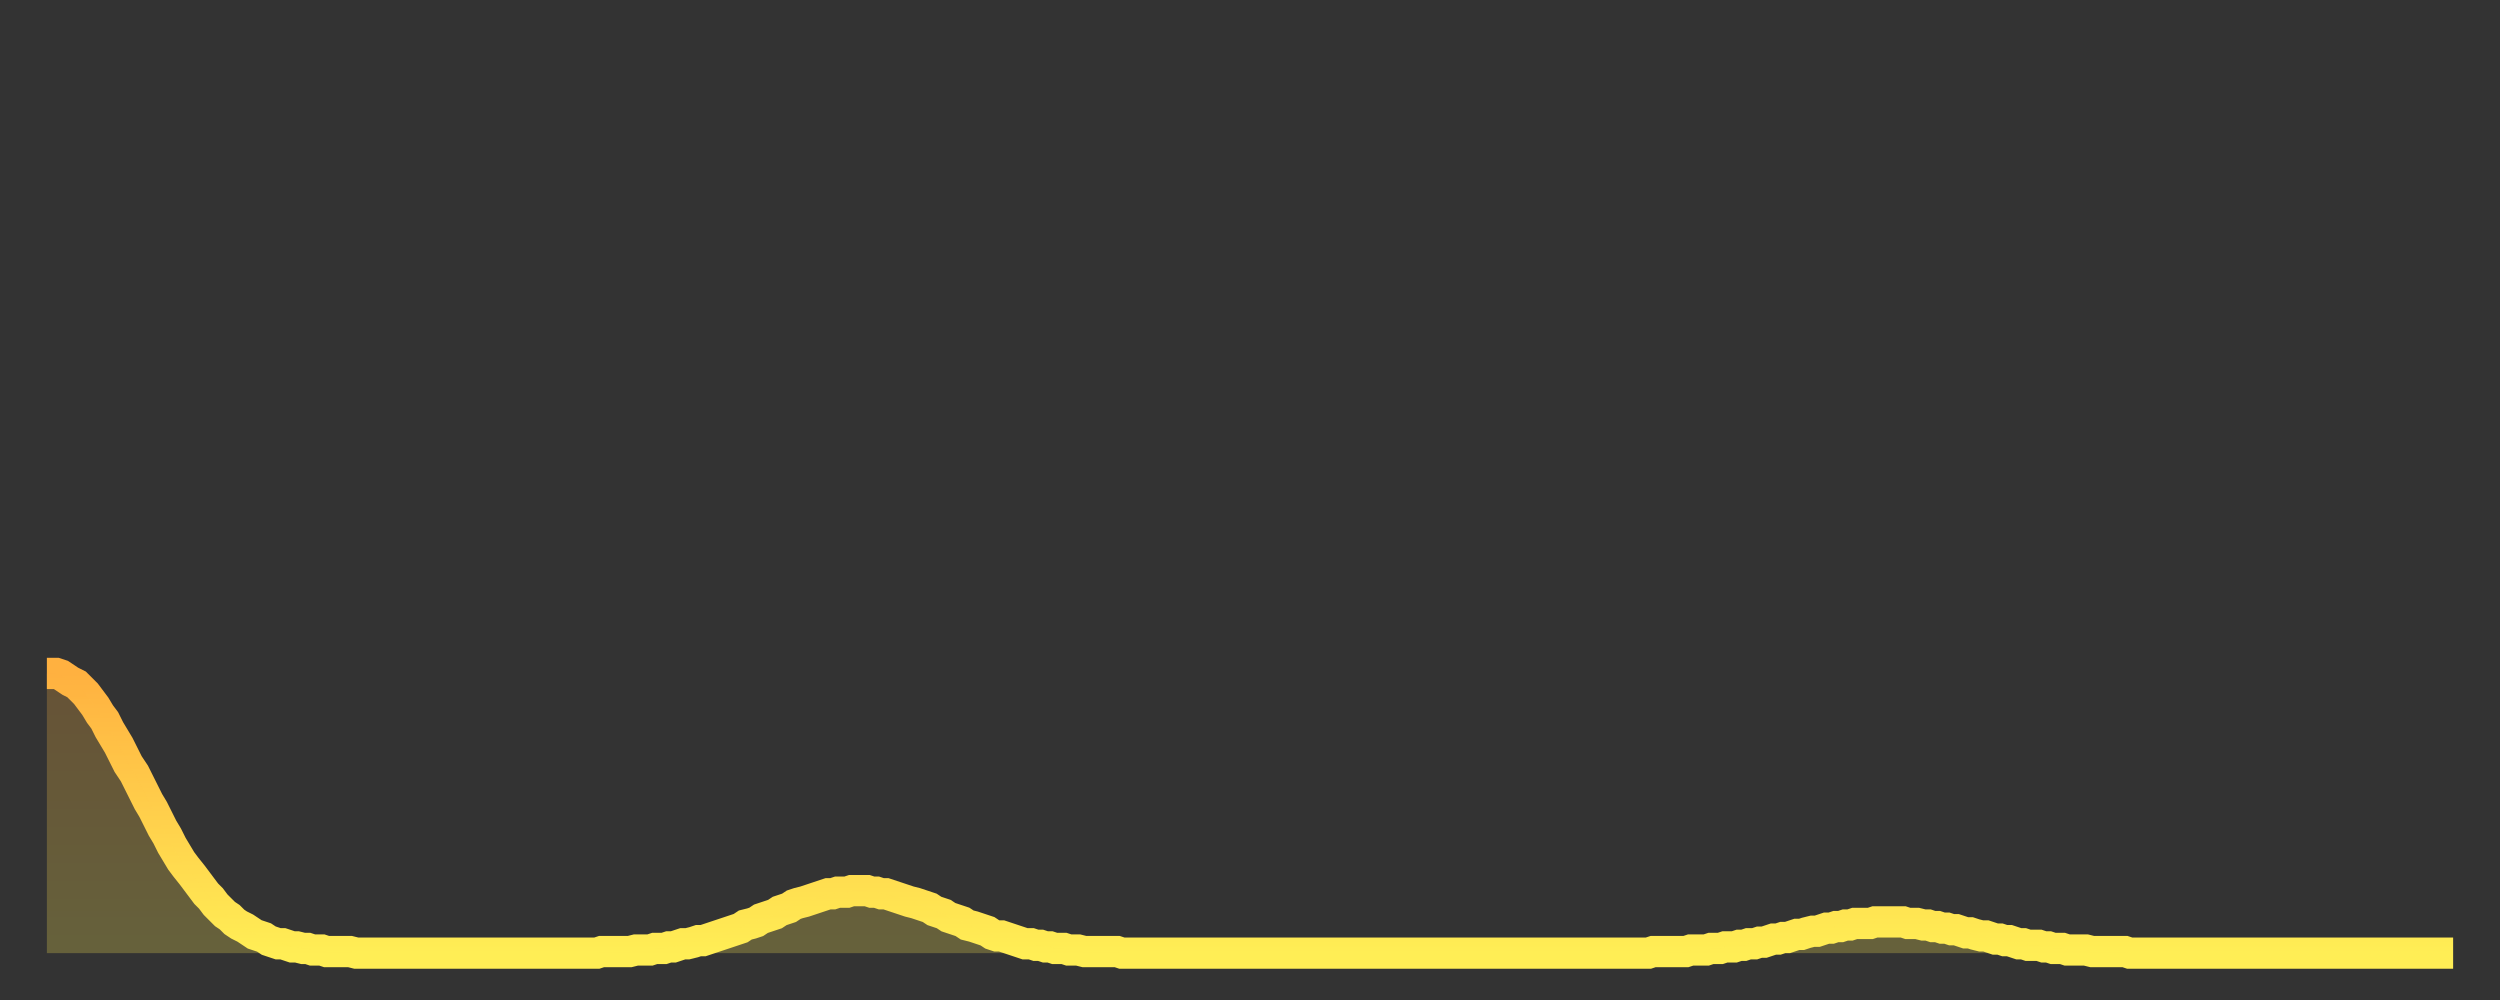 <?xml version="1.0" encoding="utf-8" ?>
<svg baseProfile="full" height="64" version="1.1" width="160" xmlns="http://www.w3.org/2000/svg" xmlns:ev="http://www.w3.org/2001/xml-events" xmlns:xlink="http://www.w3.org/1999/xlink"><rect width="100%" height="100%" fill="#333333" stroke="none"/><defs><linearGradient id="id508080" x1="0" x2="0" y1="0" y2="1"><stop offset="0%" stop-color="#ffb140" /><stop offset="50%" stop-color="#ffcf4b" /><stop offset="100%" stop-color="#ffee55" /></linearGradient></defs><g transform="translate(3,3)"><g><path d="M 0.0 40.1 L 0.3 40.1 0.6 40.1 0.9 40.2 1.2 40.4 1.5 40.6 1.9 40.8 2.2 41.1 2.5 41.4 2.8 41.8 3.1 42.2 3.4 42.7 3.7 43.1 4.0 43.7 4.3 44.2 4.6 44.7 4.9 45.3 5.2 45.9 5.6 46.5 5.9 47.1 6.2 47.7 6.5 48.3 6.8 48.8 7.1 49.4 7.4 50.0 7.7 50.5 8.0 51.1 8.3 51.6 8.6 52.1 8.9 52.5 9.3 53.0 9.6 53.4 9.9 53.8 10.2 54.2 10.5 54.5 10.8 54.9 11.1 55.2 11.4 55.5 11.7 55.7 12.0 56.0 12.3 56.2 12.7 56.4 13.0 56.6 13.3 56.8 13.6 56.9 13.9 57.0 14.2 57.2 14.5 57.3 14.8 57.4 15.1 57.4 15.4 57.5 15.7 57.6 16.0 57.6 16.4 57.7 16.7 57.7 17.0 57.8 17.3 57.8 17.6 57.8 17.9 57.9 18.2 57.9 18.5 57.9 18.8 57.9 19.1 57.9 19.4 57.9 19.8 58.0 20.1 58.0 20.4 58.0 20.7 58.0 21.0 58.0 21.3 58.0 21.6 58.0 21.9 58.0 22.2 58.0 22.5 58.0 22.8 58.0 23.1 58.0 23.5 58.0 23.8 58.0 24.1 58.0 24.4 58.0 24.7 58.0 25.0 58.0 25.3 58.0 25.6 58.0 25.9 58.0 26.2 58.0 26.5 58.0 26.8 58.0 27.2 58.0 27.5 58.0 27.8 58.0 28.1 58.0 28.4 58.0 28.7 58.0 29.0 58.0 29.3 58.0 29.6 58.0 29.9 58.0 30.2 58.0 30.6 58.0 30.9 58.0 31.2 58.0 31.5 58.0 31.8 58.0 32.1 58.0 32.4 58.0 32.7 58.0 33.0 58.0 33.3 58.0 33.6 58.0 33.9 58.0 34.3 58.0 34.6 58.0 34.9 58.0 35.2 58.0 35.5 57.9 35.8 57.9 36.1 57.9 36.4 57.9 36.7 57.9 37.0 57.9 37.3 57.9 37.7 57.8 38.0 57.8 38.3 57.8 38.6 57.8 38.9 57.7 39.2 57.7 39.5 57.7 39.8 57.6 40.1 57.6 40.4 57.5 40.7 57.4 41.0 57.4 41.4 57.3 41.7 57.2 42.0 57.2 42.3 57.1 42.6 57.0 42.9 56.9 43.2 56.8 43.5 56.7 43.8 56.6 44.1 56.5 44.4 56.4 44.7 56.2 45.1 56.1 45.4 56.0 45.7 55.8 46.0 55.7 46.3 55.6 46.6 55.5 46.9 55.3 47.2 55.2 47.5 55.1 47.8 54.9 48.1 54.8 48.5 54.7 48.8 54.6 49.1 54.5 49.4 54.4 49.7 54.3 50.0 54.2 50.3 54.2 50.6 54.1 50.9 54.1 51.2 54.1 51.5 54.0 51.8 54.0 52.2 54.0 52.5 54.0 52.8 54.1 53.1 54.1 53.4 54.2 53.7 54.2 54.0 54.3 54.3 54.4 54.6 54.5 54.9 54.6 55.2 54.7 55.6 54.8 55.9 54.9 56.2 55.0 56.5 55.1 56.8 55.3 57.1 55.4 57.4 55.5 57.7 55.7 58.0 55.8 58.3 55.9 58.6 56.0 58.9 56.2 59.3 56.3 59.6 56.4 59.9 56.5 60.2 56.6 60.5 56.8 60.8 56.9 61.1 56.9 61.4 57.0 61.7 57.1 62.0 57.2 62.3 57.3 62.6 57.4 63.0 57.4 63.3 57.5 63.6 57.5 63.9 57.6 64.2 57.6 64.5 57.7 64.8 57.7 65.1 57.7 65.4 57.8 65.7 57.8 66.0 57.8 66.4 57.9 66.7 57.9 67.0 57.9 67.3 57.9 67.6 57.9 67.9 57.9 68.2 57.9 68.5 57.9 68.8 58.0 69.1 58.0 69.4 58.0 69.7 58.0 70.1 58.0 70.4 58.0 70.7 58.0 71.0 58.0 71.3 58.0 71.6 58.0 71.9 58.0 72.2 58.0 72.5 58.0 72.8 58.0 73.1 58.0 73.5 58.0 73.8 58.0 74.1 58.0 74.4 58.0 74.7 58.0 75.0 58.0 75.3 58.0 75.6 58.0 75.9 58.0 76.2 58.0 76.5 58.0 76.8 58.0 77.2 58.0 77.5 58.0 77.8 58.0 78.1 58.0 78.4 58.0 78.7 58.0 79.0 58.0 79.3 58.0 79.6 58.0 79.9 58.0 80.2 58.0 80.5 58.0 80.9 58.0 81.2 58.0 81.5 58.0 81.8 58.0 82.1 58.0 82.4 58.0 82.7 58.0 83.0 58.0 83.3 58.0 83.6 58.0 83.9 58.0 84.3 58.0 84.6 58.0 84.9 58.0 85.2 58.0 85.5 58.0 85.8 58.0 86.1 58.0 86.4 58.0 86.7 58.0 87.0 58.0 87.3 58.0 87.6 58.0 88.0 58.0 88.3 58.0 88.6 58.0 88.9 58.0 89.2 58.0 89.5 58.0 89.8 58.0 90.1 58.0 90.4 58.0 90.7 58.0 91.0 58.0 91.4 58.0 91.7 58.0 92.0 58.0 92.3 58.0 92.6 58.0 92.9 58.0 93.2 58.0 93.5 58.0 93.8 58.0 94.1 58.0 94.4 58.0 94.7 58.0 95.1 58.0 95.4 58.0 95.7 58.0 96.0 58.0 96.3 58.0 96.6 58.0 96.9 58.0 97.2 58.0 97.5 58.0 97.8 58.0 98.1 58.0 98.4 58.0 98.8 58.0 99.1 58.0 99.4 58.0 99.7 58.0 100.0 58.0 100.3 58.0 100.6 58.0 100.9 58.0 101.2 58.0 101.5 58.0 101.8 58.0 102.2 58.0 102.5 58.0 102.8 57.9 103.1 57.9 103.4 57.9 103.7 57.9 104.0 57.9 104.3 57.9 104.6 57.9 104.9 57.9 105.2 57.8 105.5 57.8 105.9 57.8 106.2 57.8 106.5 57.7 106.8 57.7 107.1 57.7 107.4 57.6 107.7 57.6 108.0 57.6 108.3 57.5 108.6 57.5 108.9 57.4 109.3 57.4 109.6 57.3 109.9 57.3 110.2 57.2 110.5 57.1 110.8 57.1 111.1 57.0 111.4 57.0 111.7 56.9 112.0 56.8 112.3 56.8 112.6 56.7 113.0 56.6 113.3 56.6 113.6 56.5 113.9 56.4 114.2 56.4 114.5 56.3 114.8 56.3 115.1 56.2 115.4 56.2 115.7 56.1 116.0 56.1 116.3 56.1 116.7 56.1 117.0 56.0 117.3 56.0 117.6 56.0 117.9 56.0 118.2 56.0 118.5 56.0 118.8 56.0 119.1 56.1 119.4 56.1 119.7 56.1 120.1 56.2 120.4 56.2 120.7 56.3 121.0 56.3 121.3 56.4 121.6 56.4 121.9 56.5 122.2 56.5 122.5 56.6 122.8 56.7 123.1 56.7 123.4 56.8 123.8 56.9 124.1 56.9 124.4 57.0 124.7 57.1 125.0 57.1 125.3 57.2 125.6 57.2 125.9 57.3 126.2 57.4 126.5 57.4 126.8 57.5 127.2 57.5 127.5 57.5 127.8 57.6 128.1 57.6 128.4 57.7 128.7 57.7 129.0 57.7 129.3 57.8 129.6 57.8 129.9 57.8 130.2 57.8 130.5 57.8 130.9 57.9 131.2 57.9 131.5 57.9 131.8 57.9 132.1 57.9 132.4 57.9 132.7 57.9 133.0 57.9 133.3 58.0 133.6 58.0 133.9 58.0 134.2 58.0 134.6 58.0 134.9 58.0 135.2 58.0 135.5 58.0 135.8 58.0 136.1 58.0 136.4 58.0 136.7 58.0 137.0 58.0 137.3 58.0 137.6 58.0 138.0 58.0 138.3 58.0 138.6 58.0 138.9 58.0 139.2 58.0 139.5 58.0 139.8 58.0 140.1 58.0 140.4 58.0 140.7 58.0 141.0 58.0 141.3 58.0 141.7 58.0 142.0 58.0 142.3 58.0 142.6 58.0 142.9 58.0 143.2 58.0 143.5 58.0 143.8 58.0 144.1 58.0 144.4 58.0 144.7 58.0 145.1 58.0 145.4 58.0 145.7 58.0 146.0 58.0 146.3 58.0 146.6 58.0 146.9 58.0 147.2 58.0 147.5 58.0 147.8 58.0 148.1 58.0 148.4 58.0 148.8 58.0 149.1 58.0 149.4 58.0 149.7 58.0 150.0 58.0 150.3 58.0 150.6 58.0 150.9 58.0 151.2 58.0 151.5 58.0 151.8 58.0 152.1 58.0 152.5 58.0 152.8 58.0 153.1 58.0 153.4 58.0 153.7 58.0 154.0 58.0" fill="none" id="graph-curve" opacity="1" stroke="url(#id508080)" stroke-width="2" /><path d="M 0 58 L 0.0 40.1 0.3 40.1 0.6 40.1 0.9 40.2 1.2 40.4 1.5 40.6 1.9 40.8 2.2 41.1 2.5 41.4 2.8 41.8 3.1 42.2 3.4 42.7 3.7 43.1 4.0 43.7 4.3 44.2 4.6 44.7 4.9 45.3 5.2 45.9 5.6 46.5 5.9 47.1 6.2 47.7 6.5 48.3 6.8 48.8 7.1 49.4 7.4 50.0 7.7 50.5 8.0 51.1 8.3 51.6 8.6 52.1 8.9 52.5 9.3 53.0 9.6 53.4 9.9 53.8 10.2 54.2 10.5 54.5 10.8 54.9 11.1 55.2 11.4 55.5 11.7 55.7 12.0 56.0 12.3 56.2 12.7 56.4 13.0 56.6 13.3 56.8 13.6 56.9 13.9 57.0 14.2 57.2 14.5 57.3 14.8 57.4 15.1 57.4 15.4 57.5 15.7 57.6 16.0 57.6 16.4 57.7 16.7 57.7 17.0 57.8 17.3 57.8 17.6 57.8 17.9 57.9 18.2 57.9 18.5 57.9 18.8 57.9 19.1 57.9 19.4 57.9 19.8 58.0 20.1 58.0 20.4 58.0 20.7 58.0 21.0 58.0 21.3 58.0 21.6 58.0 21.9 58.0 22.2 58.0 22.5 58.0 22.8 58.0 23.1 58.0 23.5 58.0 23.8 58.0 24.1 58.0 24.4 58.0 24.7 58.0 25.0 58.0 25.3 58.0 25.6 58.0 25.9 58.0 26.2 58.0 26.5 58.0 26.8 58.0 27.2 58.0 27.5 58.0 27.8 58.0 28.1 58.0 28.4 58.0 28.7 58.0 29.0 58.0 29.3 58.0 29.6 58.0 29.9 58.0 30.2 58.0 30.6 58.0 30.9 58.0 31.2 58.0 31.5 58.0 31.8 58.0 32.1 58.0 32.4 58.0 32.7 58.0 33.0 58.0 33.3 58.0 33.6 58.0 33.9 58.0 34.3 58.0 34.6 58.0 34.9 58.0 35.2 58.0 35.5 57.9 35.8 57.9 36.1 57.9 36.4 57.9 36.7 57.9 37.0 57.9 37.3 57.9 37.7 57.8 38.0 57.8 38.3 57.8 38.6 57.8 38.9 57.7 39.2 57.7 39.5 57.7 39.8 57.6 40.1 57.6 40.4 57.5 40.7 57.4 41.0 57.4 41.4 57.3 41.7 57.2 42.0 57.2 42.3 57.1 42.6 57.0 42.9 56.9 43.2 56.8 43.5 56.7 43.8 56.6 44.1 56.5 44.4 56.4 44.7 56.2 45.1 56.1 45.4 56.0 45.7 55.8 46.0 55.7 46.3 55.6 46.6 55.5 46.9 55.3 47.2 55.2 47.5 55.1 47.8 54.9 48.1 54.8 48.5 54.7 48.8 54.6 49.1 54.5 49.4 54.4 49.7 54.3 50.0 54.2 50.3 54.2 50.6 54.1 50.9 54.1 51.2 54.1 51.5 54.0 51.8 54.0 52.2 54.0 52.5 54.0 52.8 54.1 53.1 54.1 53.4 54.2 53.7 54.2 54.0 54.3 54.3 54.4 54.6 54.5 54.9 54.6 55.2 54.7 55.6 54.8 55.9 54.9 56.2 55.0 56.5 55.1 56.8 55.3 57.1 55.4 57.4 55.5 57.7 55.7 58.0 55.8 58.3 55.9 58.6 56.0 58.9 56.2 59.3 56.3 59.6 56.4 59.9 56.5 60.2 56.6 60.5 56.8 60.8 56.9 61.1 56.9 61.4 57.0 61.7 57.1 62.0 57.2 62.3 57.3 62.6 57.4 63.0 57.4 63.3 57.5 63.6 57.5 63.9 57.6 64.2 57.6 64.5 57.7 64.8 57.7 65.1 57.7 65.4 57.8 65.7 57.8 66.0 57.8 66.4 57.9 66.7 57.9 67.0 57.9 67.3 57.9 67.6 57.9 67.9 57.9 68.2 57.9 68.5 57.9 68.8 58.0 69.1 58.0 69.4 58.0 69.7 58.0 70.1 58.0 70.4 58.0 70.7 58.0 71.0 58.0 71.3 58.0 71.6 58.0 71.9 58.0 72.2 58.0 72.5 58.0 72.8 58.0 73.1 58.0 73.5 58.0 73.8 58.0 74.1 58.0 74.4 58.0 74.7 58.0 75.0 58.0 75.3 58.0 75.6 58.0 75.9 58.0 76.2 58.0 76.5 58.0 76.8 58.0 77.2 58.0 77.5 58.0 77.8 58.0 78.1 58.0 78.4 58.0 78.7 58.0 79.0 58.0 79.3 58.0 79.6 58.0 79.9 58.0 80.2 58.0 80.5 58.0 80.9 58.0 81.2 58.0 81.5 58.0 81.8 58.0 82.1 58.0 82.4 58.0 82.7 58.0 83.0 58.0 83.3 58.0 83.6 58.0 83.9 58.0 84.3 58.0 84.6 58.0 84.9 58.0 85.2 58.0 85.5 58.0 85.8 58.0 86.1 58.0 86.4 58.0 86.7 58.0 87.0 58.0 87.3 58.0 87.6 58.0 88.0 58.0 88.3 58.0 88.6 58.0 88.9 58.0 89.2 58.0 89.5 58.0 89.8 58.0 90.1 58.0 90.4 58.0 90.7 58.0 91.0 58.0 91.4 58.0 91.7 58.0 92.0 58.0 92.3 58.0 92.6 58.0 92.9 58.0 93.2 58.0 93.5 58.0 93.8 58.0 94.1 58.0 94.4 58.0 94.7 58.0 95.1 58.0 95.4 58.0 95.7 58.0 96.0 58.0 96.3 58.0 96.6 58.0 96.9 58.0 97.2 58.0 97.5 58.0 97.8 58.0 98.1 58.0 98.4 58.0 98.8 58.0 99.1 58.0 99.4 58.0 99.7 58.0 100.0 58.0 100.3 58.0 100.6 58.0 100.9 58.0 101.2 58.0 101.5 58.0 101.8 58.0 102.2 58.0 102.5 58.0 102.8 57.9 103.1 57.9 103.4 57.9 103.7 57.9 104.0 57.9 104.3 57.9 104.6 57.9 104.9 57.9 105.2 57.8 105.5 57.8 105.9 57.8 106.2 57.8 106.5 57.7 106.8 57.7 107.1 57.7 107.4 57.6 107.7 57.6 108.0 57.6 108.3 57.5 108.6 57.5 108.9 57.4 109.3 57.4 109.6 57.3 109.9 57.3 110.2 57.2 110.5 57.1 110.8 57.1 111.1 57.0 111.4 57.0 111.7 56.9 112.0 56.8 112.3 56.8 112.6 56.7 113.0 56.6 113.3 56.6 113.6 56.5 113.9 56.4 114.2 56.4 114.5 56.3 114.8 56.3 115.1 56.2 115.4 56.2 115.7 56.1 116.0 56.1 116.3 56.1 116.7 56.1 117.0 56.0 117.3 56.0 117.6 56.0 117.9 56.0 118.2 56.0 118.5 56.0 118.8 56.0 119.1 56.1 119.4 56.1 119.7 56.1 120.1 56.2 120.4 56.2 120.7 56.3 121.0 56.3 121.3 56.4 121.6 56.4 121.9 56.5 122.2 56.5 122.5 56.6 122.8 56.7 123.1 56.7 123.4 56.8 123.8 56.9 124.1 56.9 124.4 57.0 124.7 57.1 125.0 57.1 125.3 57.2 125.6 57.2 125.9 57.3 126.2 57.4 126.5 57.4 126.8 57.5 127.2 57.5 127.5 57.5 127.8 57.6 128.1 57.6 128.4 57.7 128.7 57.7 129.0 57.7 129.3 57.8 129.6 57.8 129.9 57.8 130.2 57.8 130.5 57.8 130.9 57.9 131.2 57.9 131.5 57.9 131.8 57.9 132.1 57.9 132.4 57.9 132.7 57.9 133.0 57.9 133.3 58.0 133.6 58.0 133.9 58.0 134.2 58.0 134.6 58.0 134.9 58.0 135.2 58.0 135.5 58.0 135.8 58.0 136.1 58.0 136.4 58.0 136.7 58.0 137.0 58.0 137.3 58.0 137.6 58.0 138.0 58.0 138.3 58.0 138.6 58.0 138.9 58.0 139.2 58.0 139.5 58.0 139.8 58.0 140.1 58.0 140.4 58.0 140.7 58.0 141.0 58.0 141.3 58.0 141.7 58.0 142.0 58.0 142.3 58.0 142.6 58.0 142.9 58.0 143.2 58.0 143.5 58.0 143.8 58.0 144.1 58.0 144.4 58.0 144.7 58.0 145.1 58.0 145.4 58.0 145.7 58.0 146.0 58.0 146.3 58.0 146.6 58.0 146.9 58.0 147.2 58.0 147.5 58.0 147.8 58.0 148.1 58.0 148.4 58.0 148.8 58.0 149.1 58.0 149.4 58.0 149.7 58.0 150.0 58.0 150.3 58.0 150.6 58.0 150.9 58.0 151.2 58.0 151.5 58.0 151.8 58.0 152.1 58.0 152.5 58.0 152.8 58.0 153.1 58.0 153.4 58.0 153.7 58.0 154.0 58.0 154 58" fill="url(#id508080)" fill-opacity=".25" id="graph-shadow" /></g></g></svg>